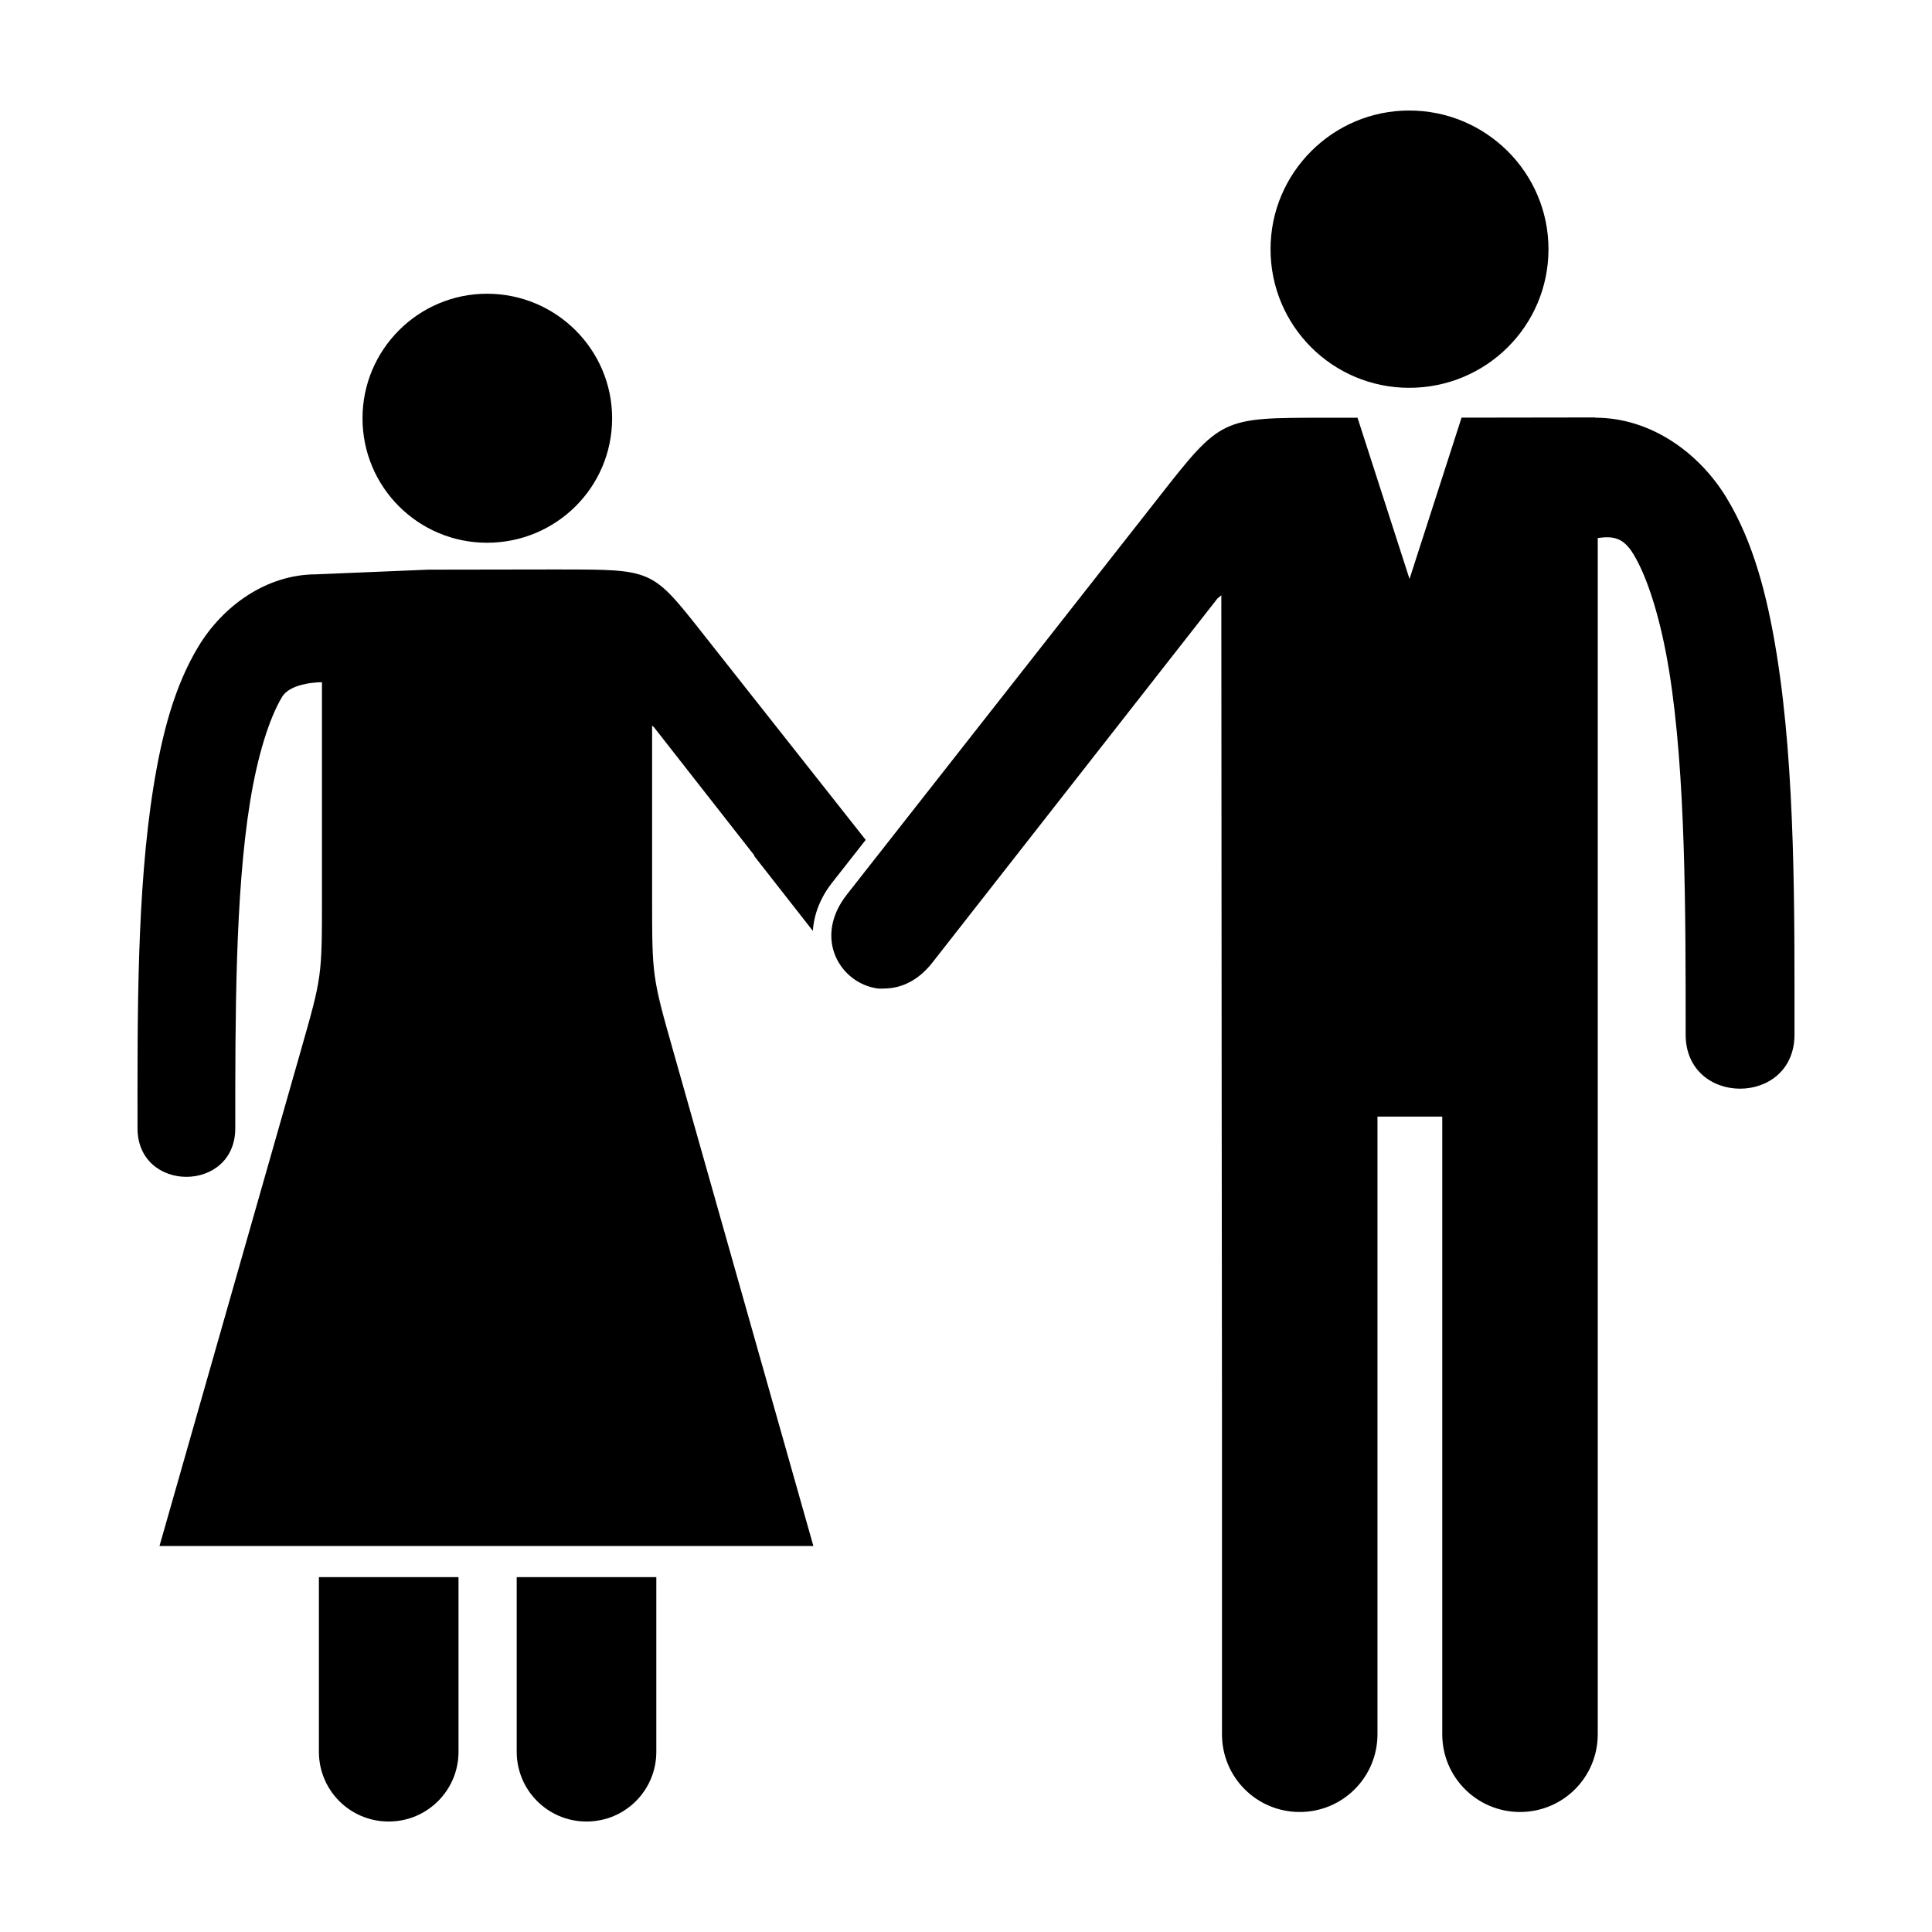 <?xml version="1.0" encoding="UTF-8"?>
<!-- Uploaded to: SVG Repo, www.svgrepo.com, Generator: SVG Repo Mixer Tools -->
<svg fill="#000000" width="800px" height="800px" version="1.1" viewBox="144 144 512 512" xmlns="http://www.w3.org/2000/svg">
 <path d="m517.45 173.29c-20.258 0-36.742 16.484-36.742 36.742 0 20.383 16.492 36.742 36.742 36.742 20.383 0 36.914-16.359 36.914-36.742 0-20.258-16.531-36.742-36.914-36.742zm-244.38 48.551c-18.191 0-33 14.809-33 32.996 0 18.305 14.812 32.996 33 32.996 18.305 0 33.148-14.691 33.148-32.996 0-18.191-14.844-32.996-33.148-32.996zm293.65 32.789-35.391 0.051-13.789 42.742-13.781-42.719h-8.633c-27.48 0-27.48 0-43.918 20.926l-82.781 105.44c-9.102 11.602-1.676 23.629 8.242 24.895 0.66 0.082 1.207 0 1.887 0 4.254-0.086 8.734-2.023 12.535-6.867l75.547-96.492s0.52-0.449 1.027-0.855v3.434c0 40.762 0.172 213.25 0.172 213.25v85.16c0 11.414 9.191 20.602 20.605 20.602 11.371 0 20.602-9.188 20.602-20.602v-163.69h17.168v163.69c0 11.414 9.234 20.602 20.602 20.602 11.414 0 20.605-9.188 20.605-20.602v-317.02c3.883-0.484 6.656-0.344 9.465 4.293 3.781 6.231 7.262 17.371 9.465 31 4.402 27.262 4.367 64.055 4.367 96.02-0.277 19.504 29.121 19.504 28.844 0 0-31.867 0.301-69.453-4.734-100.62-2.516-15.586-6.195-29.668-13.285-41.355s-19.828-21.219-34.824-21.219v-0.051zm-115.52 20.98 16.438-20.926-3.242 4.113-13.199 16.812zm-158.24 19.301-35.465 0.055-29.609 1.234c-13.465 0-24.891 8.551-31.258 19.047-6.367 10.496-9.672 23.145-11.934 37.141-4.519 27.988-4.25 61.738-4.25 90.355-0.246 17.512 26.152 17.512 25.906 0 0-28.707-0.051-61.746 3.918-86.227 1.977-12.238 5.106-22.238 8.496-27.836 2.402-3.961 10.559-3.883 10.559-3.883v56.914c0 21.062 0 21.066-5.606 40.719l-37.453 131.28h173.29l-42.738-150.94 5.609 19.664c-5.609-19.664-5.609-19.664-5.609-40.73v-45.398c0.176 0.152 0.465 0.383 0.465 0.383l26.645 34.027-0.098 0.074 15.586 19.906c0.277-4.242 1.891-8.684 5.078-12.742l8.93-11.371-9.211-11.668-34.379-43.539c-0.207-0.262-0.348-0.441-0.547-0.699-12.398-15.672-12.84-15.754-36.293-15.754zm-64.449 267.05v46.262c0 10.246 8.25 18.5 18.5 18.5 10.211 0 18.5-8.25 18.5-18.5v-46.262zm52.422 0v46.262c0 10.246 8.289 18.5 18.5 18.5 10.25 0 18.5-8.25 18.5-18.5v-46.262z"/>
</svg>